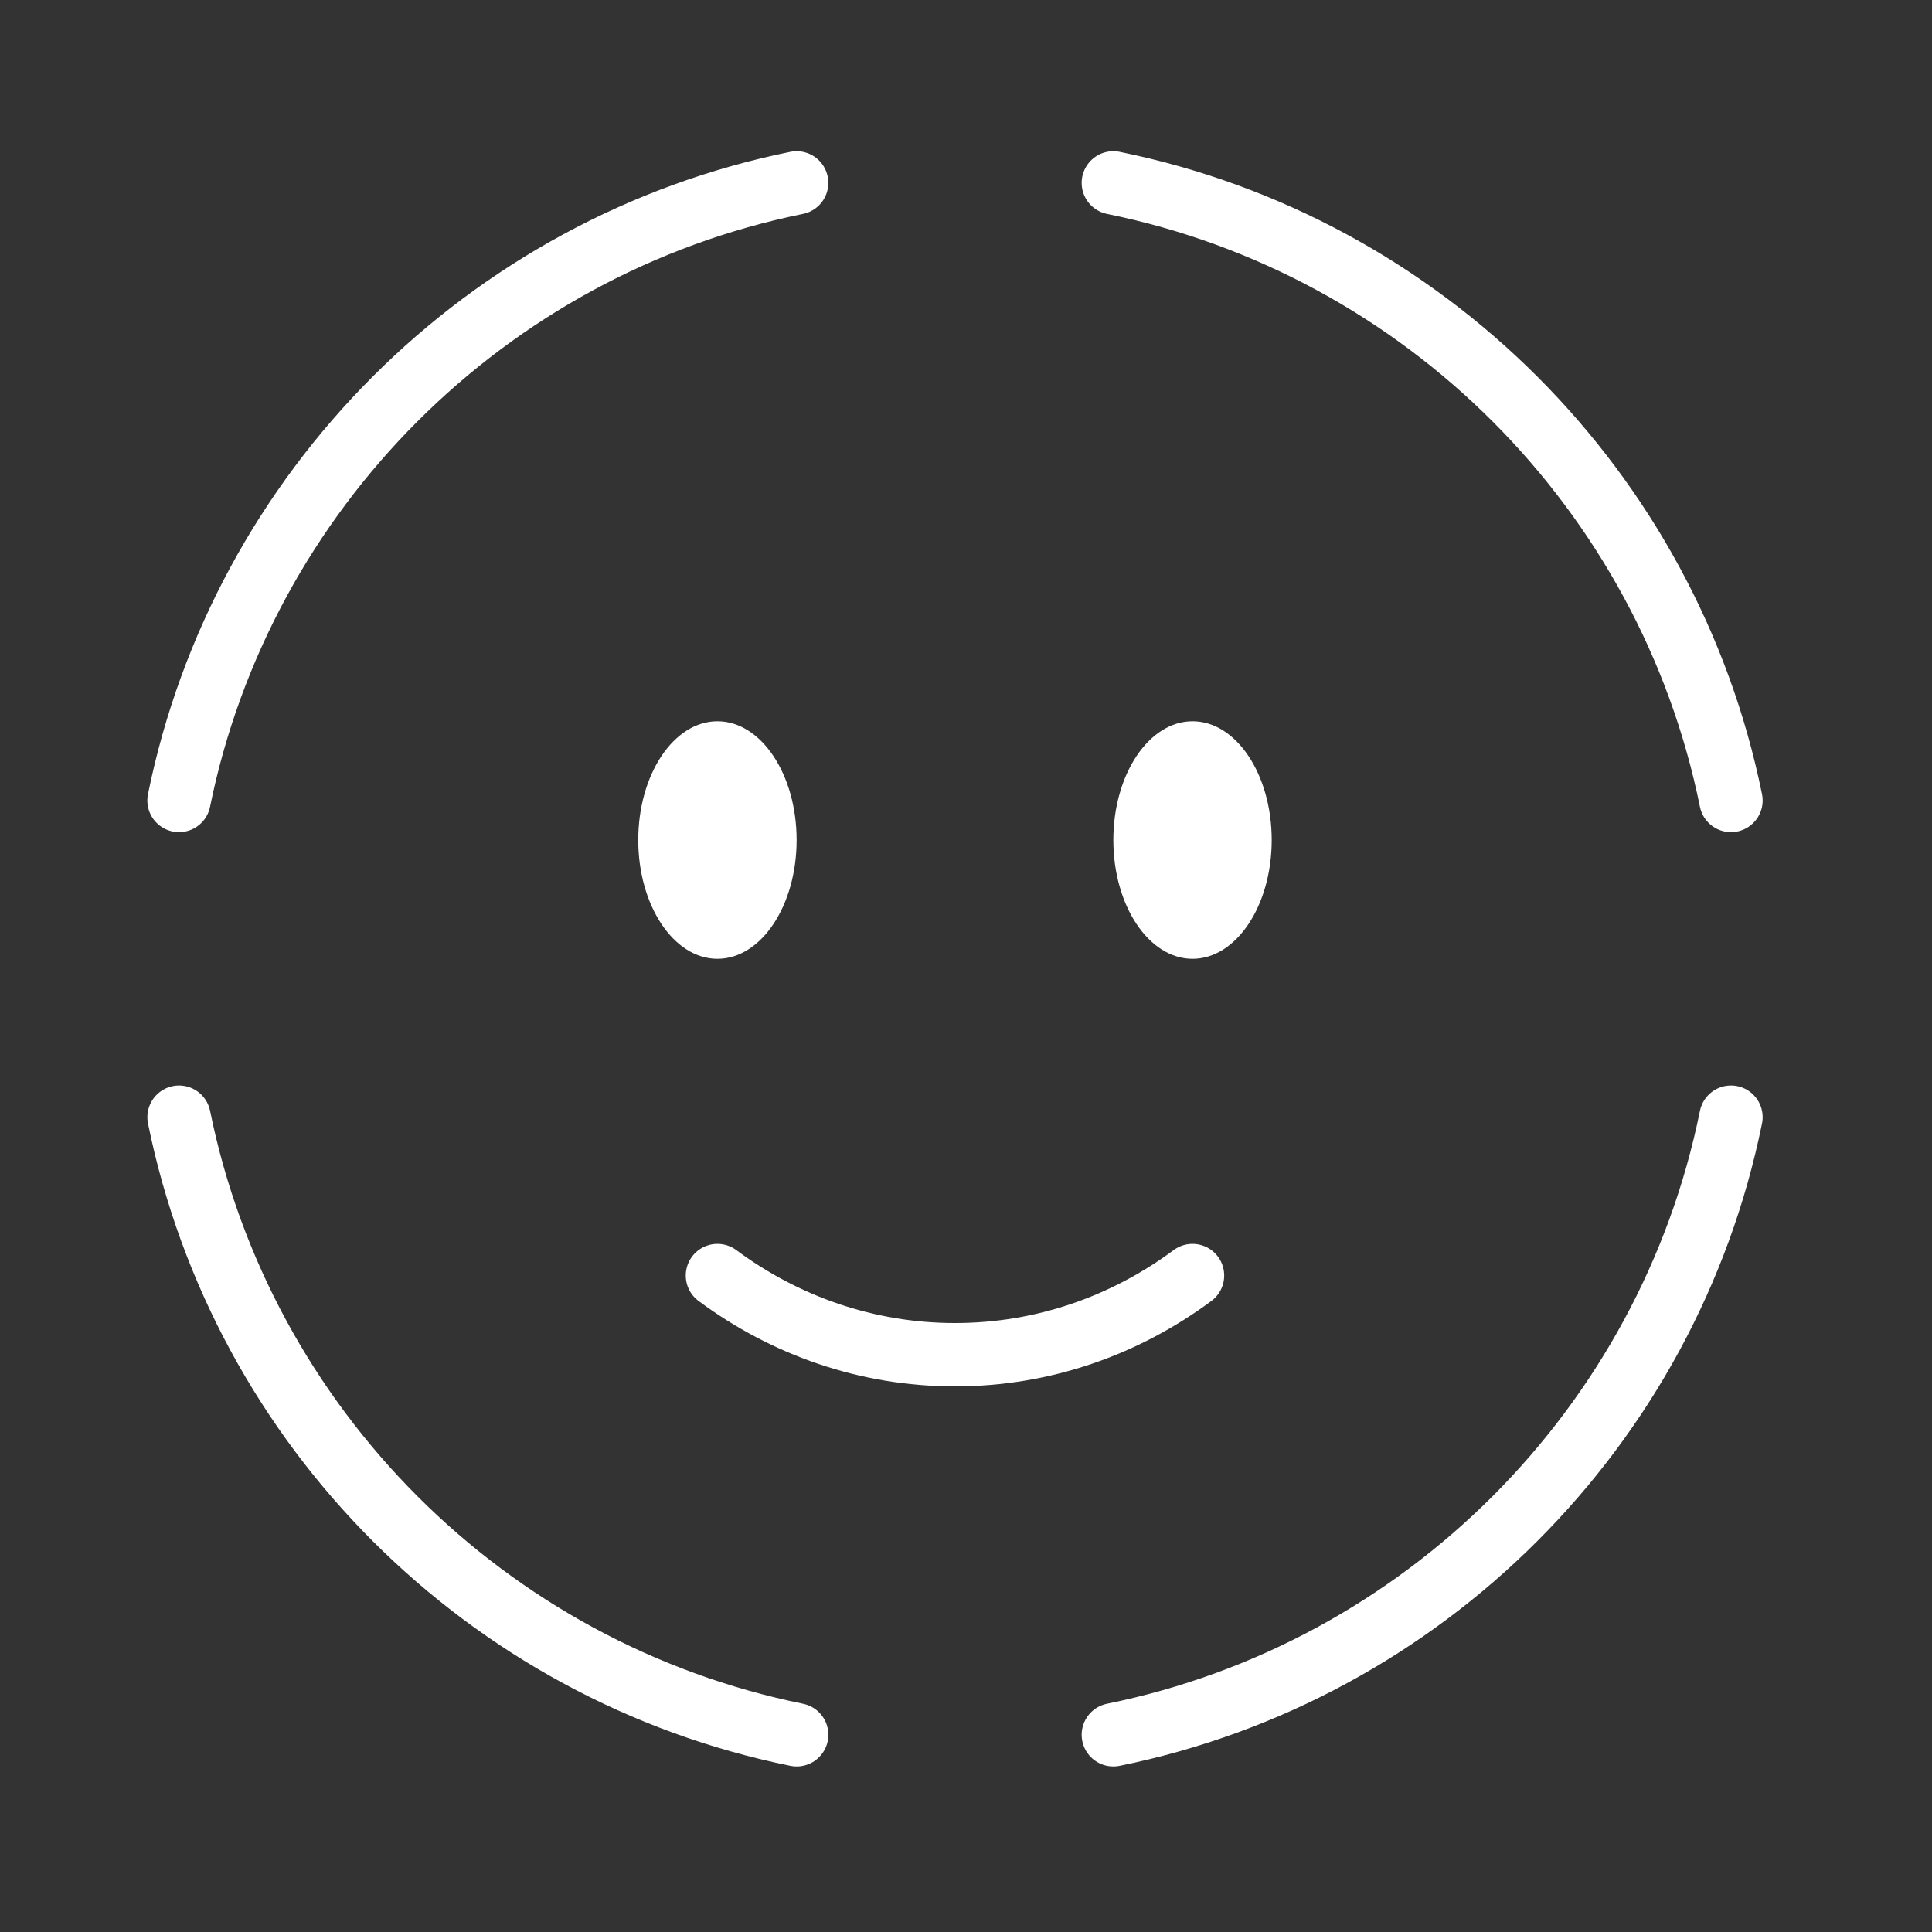 <?xml version="1.0" encoding="UTF-8"?> <svg xmlns="http://www.w3.org/2000/svg" width="61" height="61" viewBox="0 0 61 61" fill="none"><rect x="0" y="0" width="61" height="61" fill="#333333" stroke="none"/><path d="M22.652 40.273C24.778 41.849 27.364 42.773 30.152 42.773C32.941 42.773 35.526 41.849 37.652 40.273" stroke="white" stroke-width="2" stroke-linecap="round"></path><path d="M37.652 30.273C39.033 30.273 40.152 28.595 40.152 26.523C40.152 24.452 39.033 22.773 37.652 22.773C36.272 22.773 35.152 24.452 35.152 26.523C35.152 28.595 36.272 30.273 37.652 30.273Z" fill="white"></path><path d="M22.652 30.273C24.033 30.273 25.152 28.595 25.152 26.523C25.152 24.452 24.033 22.773 22.652 22.773C21.272 22.773 20.152 24.452 20.152 26.523C20.152 28.595 21.272 30.273 22.652 30.273Z" fill="white"></path><path d="M5.652 25.274C7.641 15.479 15.357 7.763 25.153 5.774" stroke="white" stroke-width="2" stroke-linecap="round"></path><path d="M5.653 35.273C7.642 45.069 15.358 52.785 25.154 54.773" stroke="white" stroke-width="2" stroke-linecap="round"></path><path d="M54.653 25.274C52.664 15.479 44.948 7.763 35.152 5.774" stroke="white" stroke-width="2" stroke-linecap="round"></path><path d="M54.653 35.273C52.664 45.069 44.948 52.785 35.152 54.773" stroke="white" stroke-width="2" stroke-linecap="round"></path></svg> 